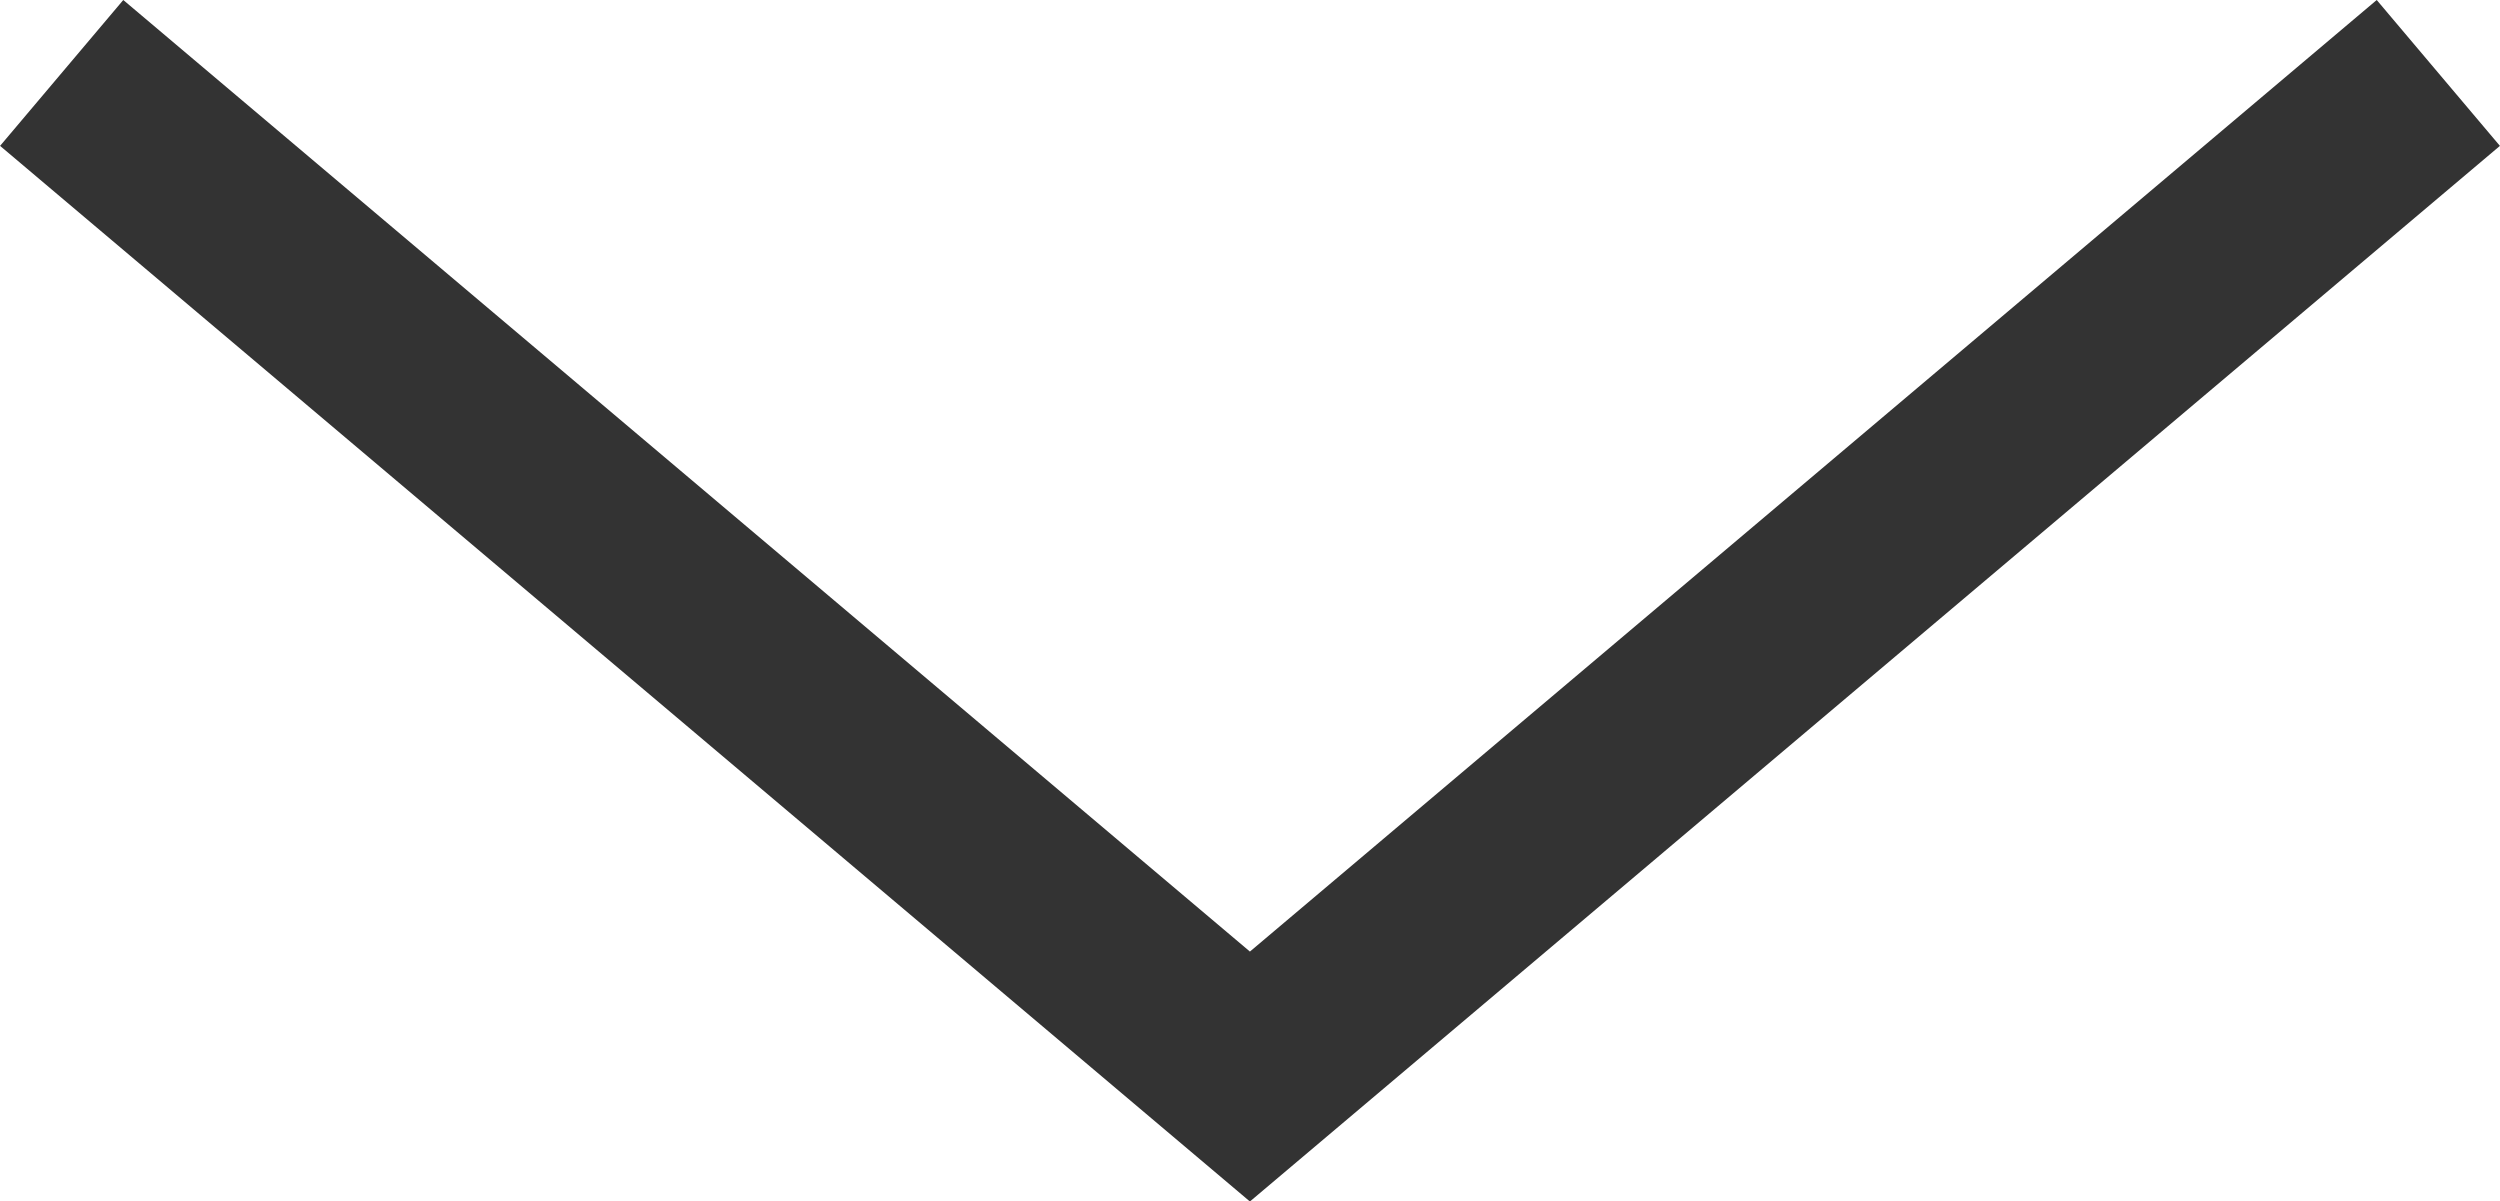 <?xml version="1.0" encoding="utf-8"?>
<!-- Generator: Adobe Illustrator 16.0.0, SVG Export Plug-In . SVG Version: 6.00 Build 0)  -->
<!DOCTYPE svg PUBLIC "-//W3C//DTD SVG 1.1//EN" "http://www.w3.org/Graphics/SVG/1.1/DTD/svg11.dtd">
<svg version="1.1" id="レイヤー_1" xmlns="http://www.w3.org/2000/svg" xmlns:xlink="http://www.w3.org/1999/xlink" x="0px"
	 y="0px" width="13.093px" height="6.292px" viewBox="0 0 13.093 6.292" enable-background="new 0 0 13.093 6.292"
	 xml:space="preserve">
<polyline fill="none" stroke="#333333" stroke-miterlimit="10" points="12.77,0.382 6.546,5.638 0.323,0.382 "/>
</svg>
